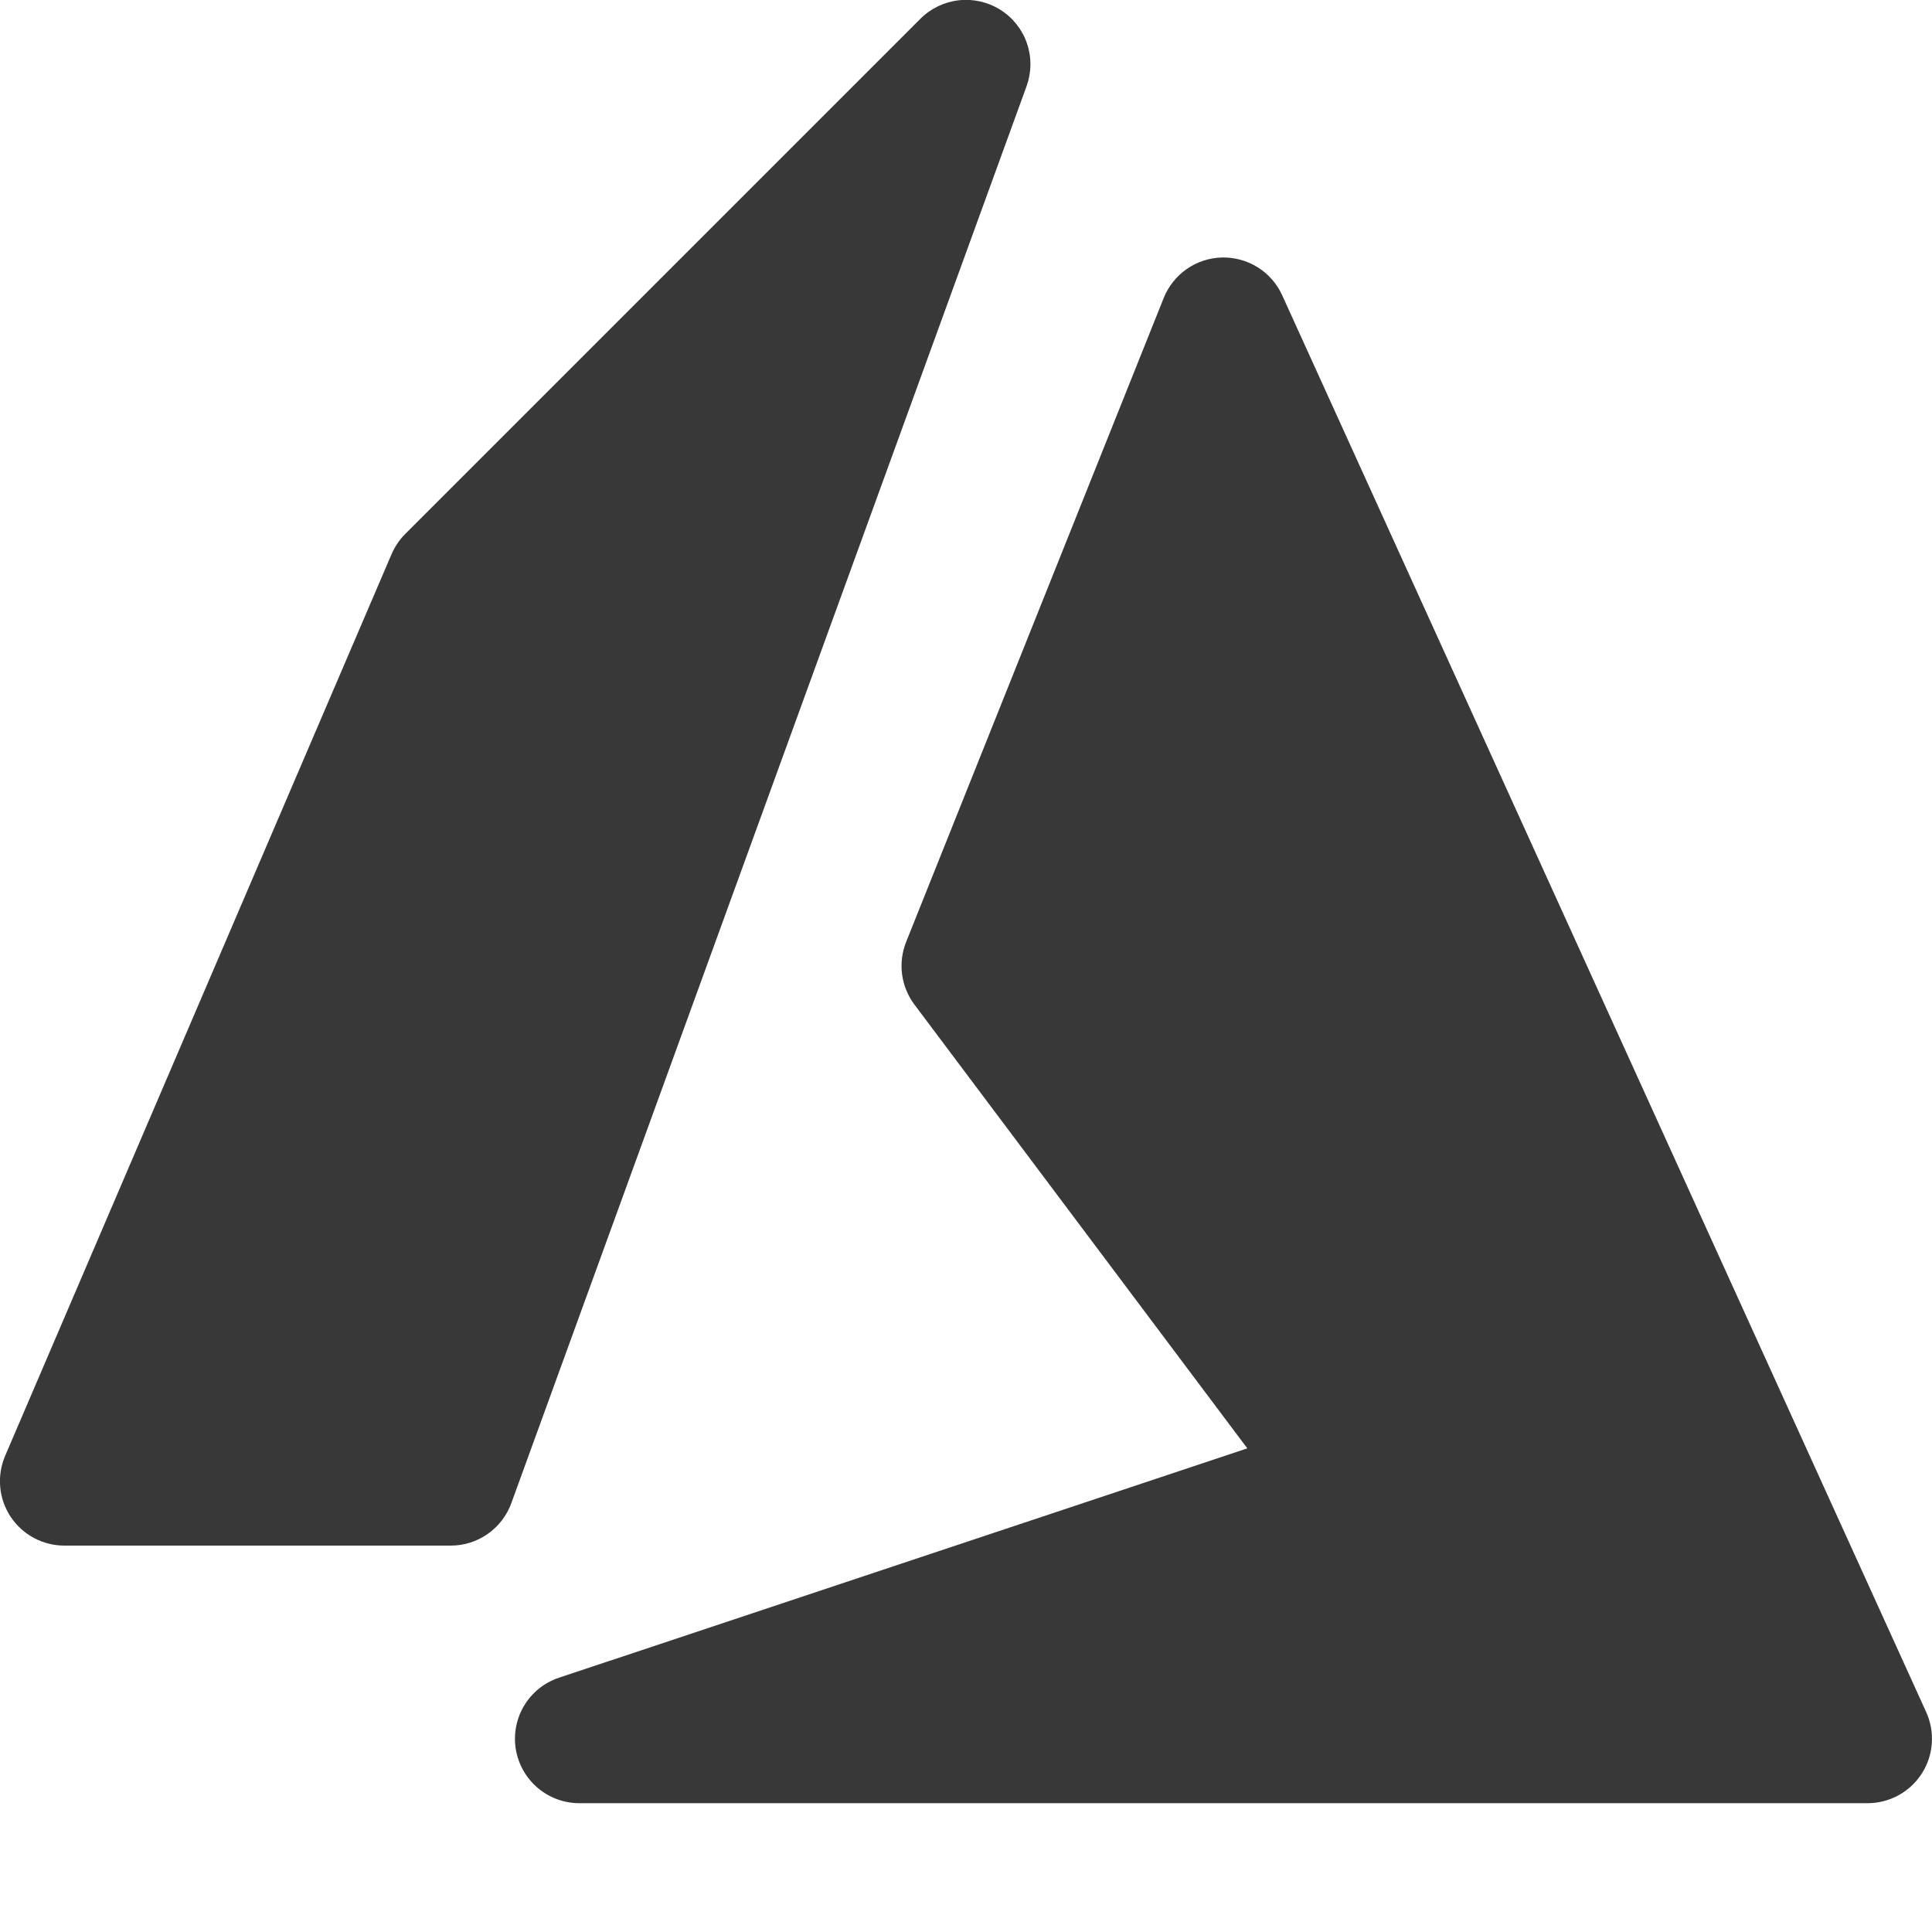 <svg width="36" height="36" viewBox="0 0 36 36" fill="none" xmlns="http://www.w3.org/2000/svg">
<g clip-path="url(#clip0_4780_145)">
<g clip-path="url(#clip1_4780_145)">
<g clip-path="url(#clip2_4780_145)">
<path d="M19.128 1.608C19.221 1.351 19.225 1.07 19.137 0.811C19.049 0.552 18.875 0.331 18.644 0.185C18.414 0.038 18.14 -0.025 17.868 0.005C17.597 0.035 17.343 0.157 17.15 0.35L7.55 9.95C7.442 10.059 7.356 10.186 7.296 10.327L0.096 27.127C0.018 27.31 -0.014 27.509 0.004 27.707C0.021 27.905 0.088 28.095 0.197 28.261C0.307 28.427 0.456 28.563 0.631 28.657C0.806 28.751 1.001 28.8 1.2 28.8H8.4C8.647 28.8 8.887 28.724 9.089 28.582C9.291 28.44 9.444 28.24 9.528 28.008L19.128 1.608ZM23.892 5.503C23.795 5.289 23.637 5.107 23.438 4.982C23.238 4.857 23.007 4.793 22.771 4.798C22.536 4.803 22.307 4.878 22.114 5.012C21.921 5.147 21.771 5.335 21.684 5.553L16.884 17.553C16.808 17.745 16.782 17.953 16.809 18.157C16.837 18.361 16.916 18.555 17.04 18.72L23.242 26.988L10.421 31.26C10.149 31.349 9.919 31.532 9.77 31.776C9.622 32.021 9.565 32.31 9.611 32.592C9.657 32.874 9.802 33.13 10.02 33.315C10.238 33.5 10.514 33.601 10.8 33.6H34.8C35.001 33.6 35.198 33.549 35.375 33.453C35.551 33.357 35.7 33.218 35.809 33.049C35.917 32.88 35.982 32.687 35.996 32.487C36.011 32.287 35.975 32.086 35.892 31.903L23.892 5.503Z" fill="#383838"/>
</g>
</g>
</g>
<defs>
<clipPath id="clip0_4780_145">
<rect width="36" height="36" fill="white"/>
</clipPath>
<clipPath id="clip1_4780_145">
<rect width="36" height="36" fill="white"/>
</clipPath>
<clipPath id="clip2_4780_145">
<rect width="36" height="36" fill="white"/>
</clipPath>
</defs>
</svg>
